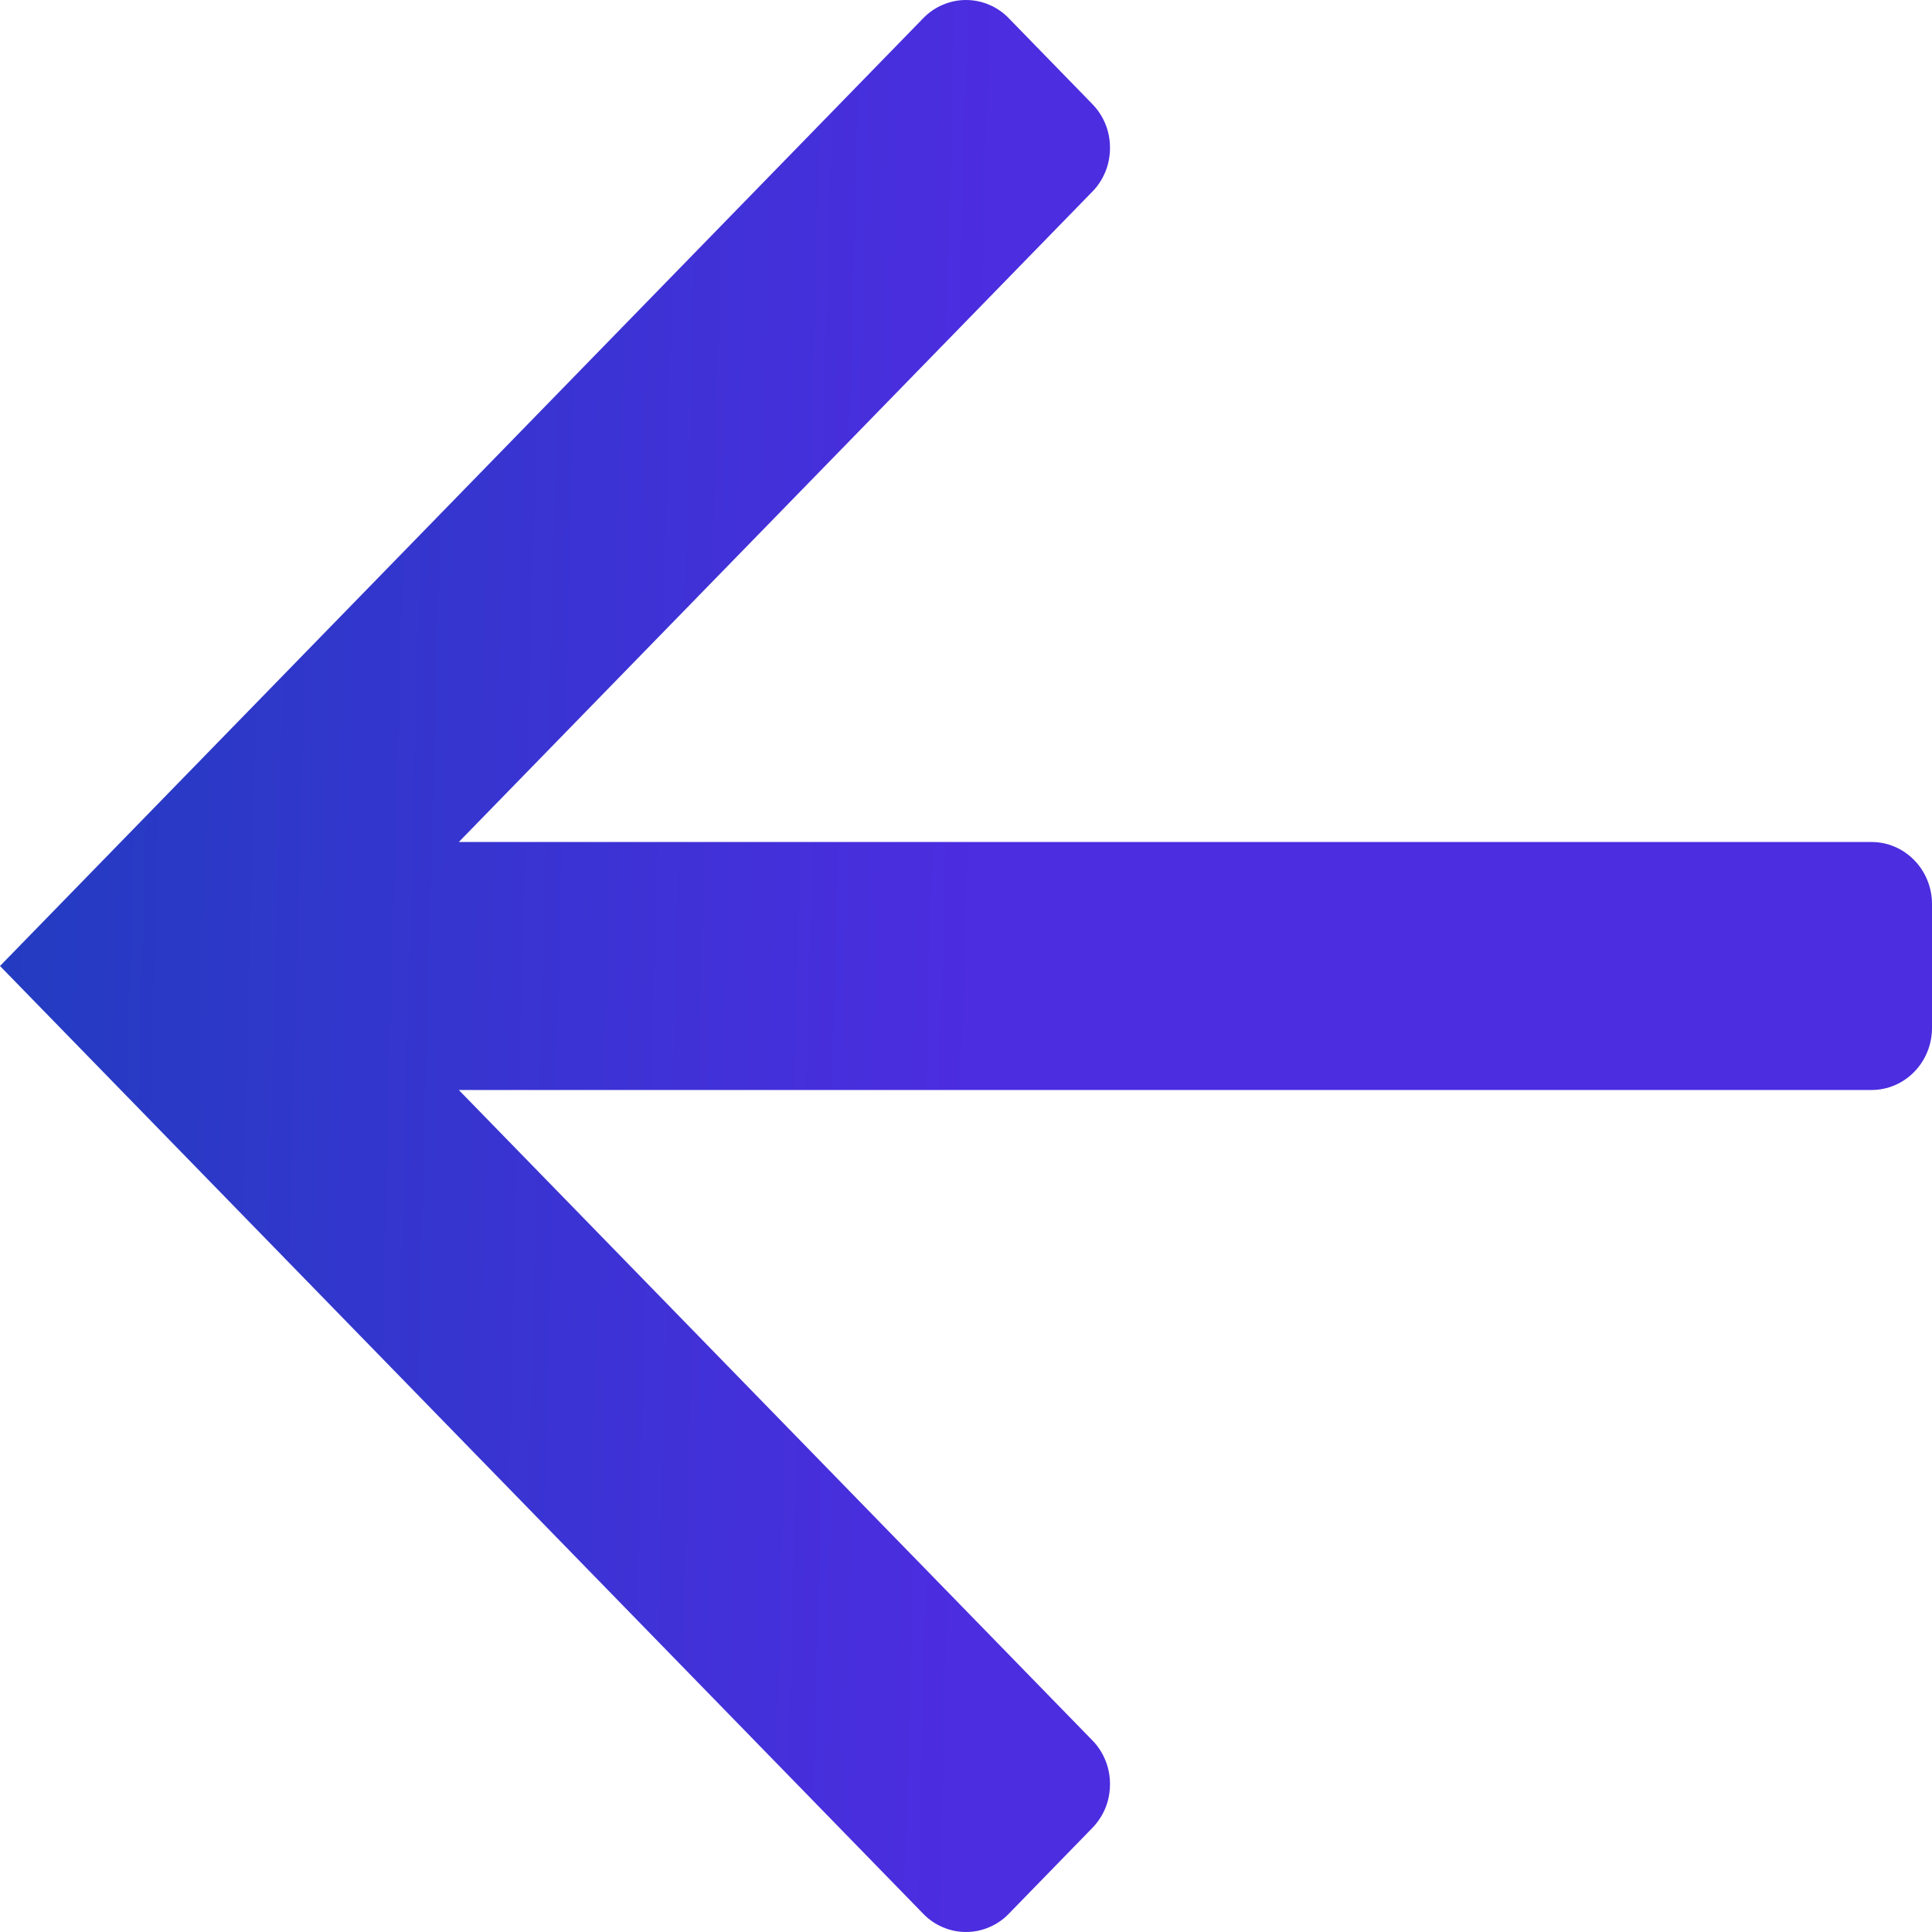 <?xml version="1.0" encoding="UTF-8"?> <svg xmlns="http://www.w3.org/2000/svg" width="17" height="17" viewBox="0 0 17 17" fill="none"><path d="M17 9.045C17 9.19 16.944 9.329 16.844 9.431C16.745 9.533 16.61 9.591 16.469 9.591L4.037 9.591L9.611 15.313C9.661 15.363 9.7 15.424 9.727 15.49C9.754 15.556 9.767 15.627 9.767 15.699C9.767 15.771 9.754 15.842 9.727 15.908C9.7 15.974 9.661 16.034 9.611 16.085L8.876 16.84C8.827 16.891 8.768 16.931 8.704 16.958C8.639 16.986 8.57 17 8.5 17C8.43 17 8.361 16.986 8.296 16.958C8.232 16.931 8.173 16.891 8.124 16.84L1.48619e-06 8.5L8.124 0.16C8.173 0.109 8.232 0.069 8.296 0.042C8.361 0.014 8.43 -1.42229e-06 8.5 -1.41007e-06C8.57 -1.39786e-06 8.639 0.014 8.704 0.042C8.768 0.069 8.827 0.109 8.876 0.16L9.611 0.915C9.661 0.966 9.7 1.026 9.727 1.092C9.754 1.158 9.767 1.229 9.767 1.301C9.767 1.373 9.754 1.444 9.727 1.51C9.7 1.576 9.661 1.637 9.611 1.687L4.037 7.409L16.469 7.409C16.61 7.409 16.745 7.467 16.844 7.569C16.944 7.671 17 7.81 17 7.955L17 9.045Z" fill="url(#paint0_linear_1097_4746)"></path><defs><linearGradient id="paint0_linear_1097_4746" x1="17" y1="17" x2="-0.437" y2="16.539" gradientUnits="userSpaceOnUse"><stop offset="0.495" stop-color="#4C2DE0"></stop><stop offset="1" stop-color="#223CC0"></stop></linearGradient></defs></svg> 